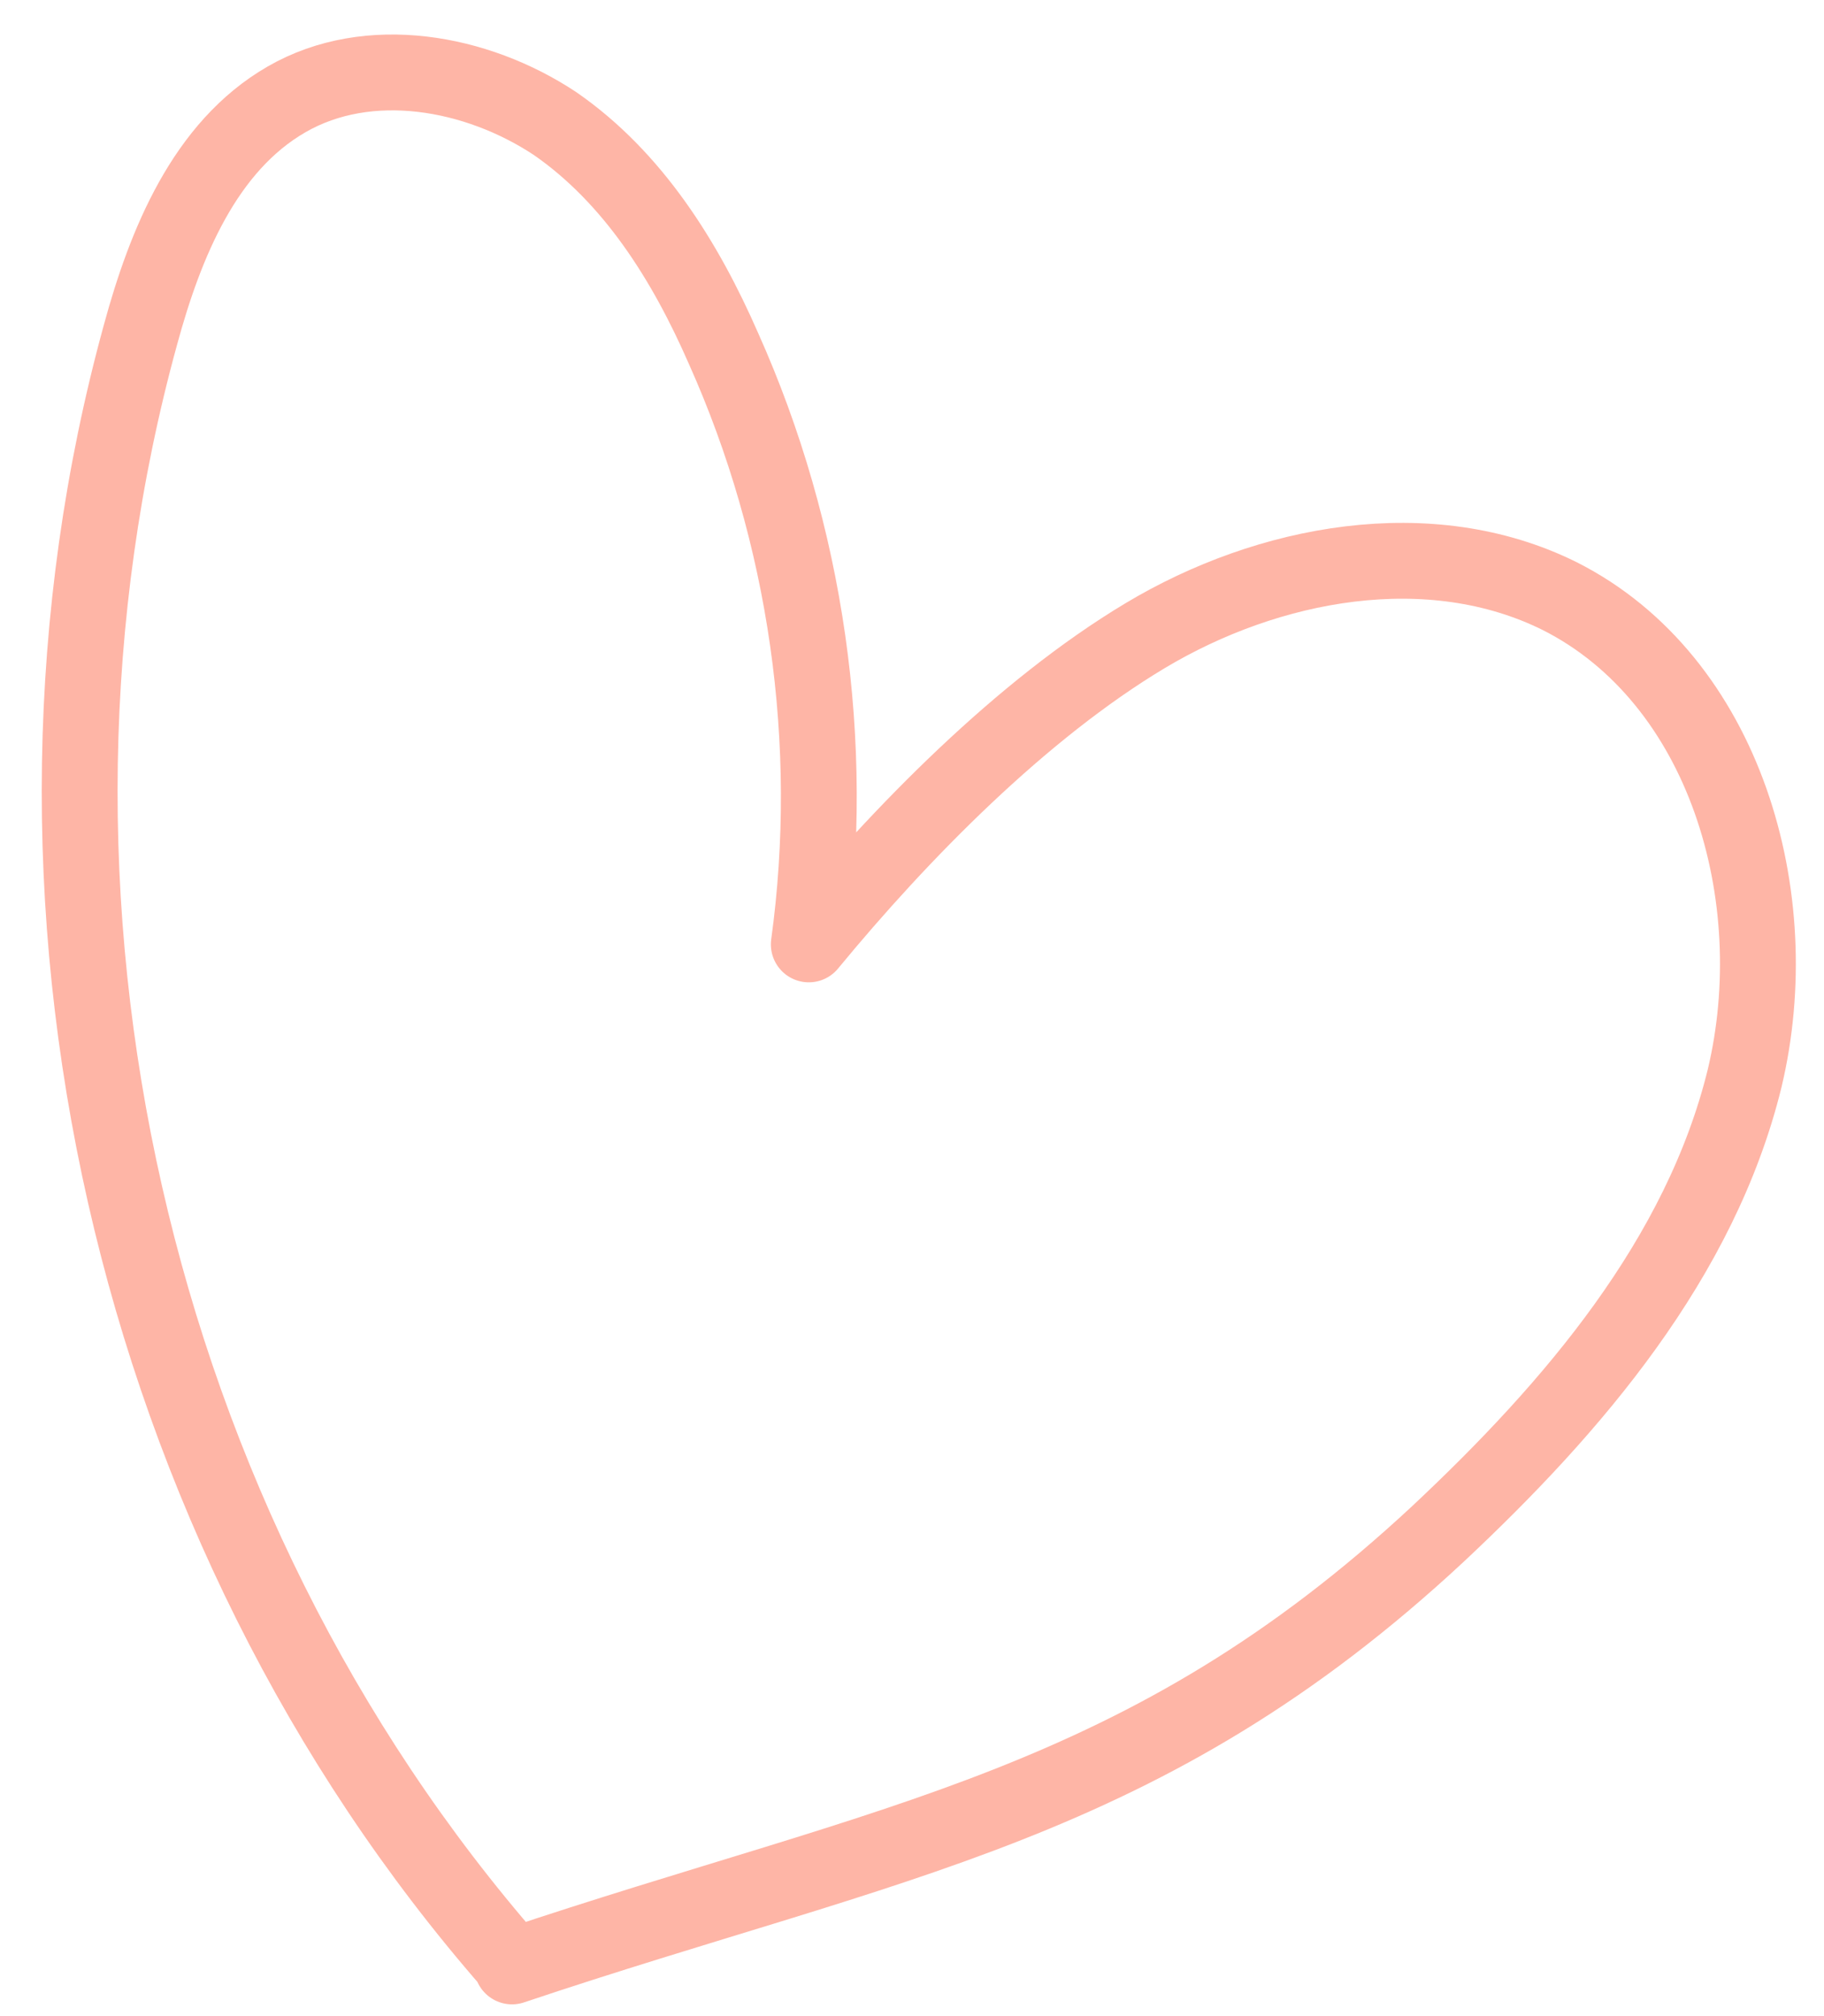 <?xml version="1.0" encoding="UTF-8"?> <svg xmlns="http://www.w3.org/2000/svg" width="38" height="42" viewBox="0 0 38 42" fill="none"><path d="M10.653 40.897C2.692 31.788 -0.274 18.608 2.927 6.972C3.444 5.072 4.263 3.053 5.972 2.069C7.68 1.085 9.925 1.49 11.559 2.571C13.188 3.696 14.277 5.439 15.072 7.257C16.807 11.13 17.425 15.486 16.85 19.674C18.766 17.348 21.284 14.785 23.854 13.244C26.424 11.703 29.788 11.075 32.493 12.418C35.944 14.161 37.247 18.688 36.347 22.462C35.428 26.212 32.779 29.31 29.966 31.947C23.846 37.646 18.58 38.308 10.667 40.965L10.653 40.897Z" stroke="#FEB5A6" stroke-width="1.58" stroke-linecap="round" stroke-linejoin="round"></path></svg> 